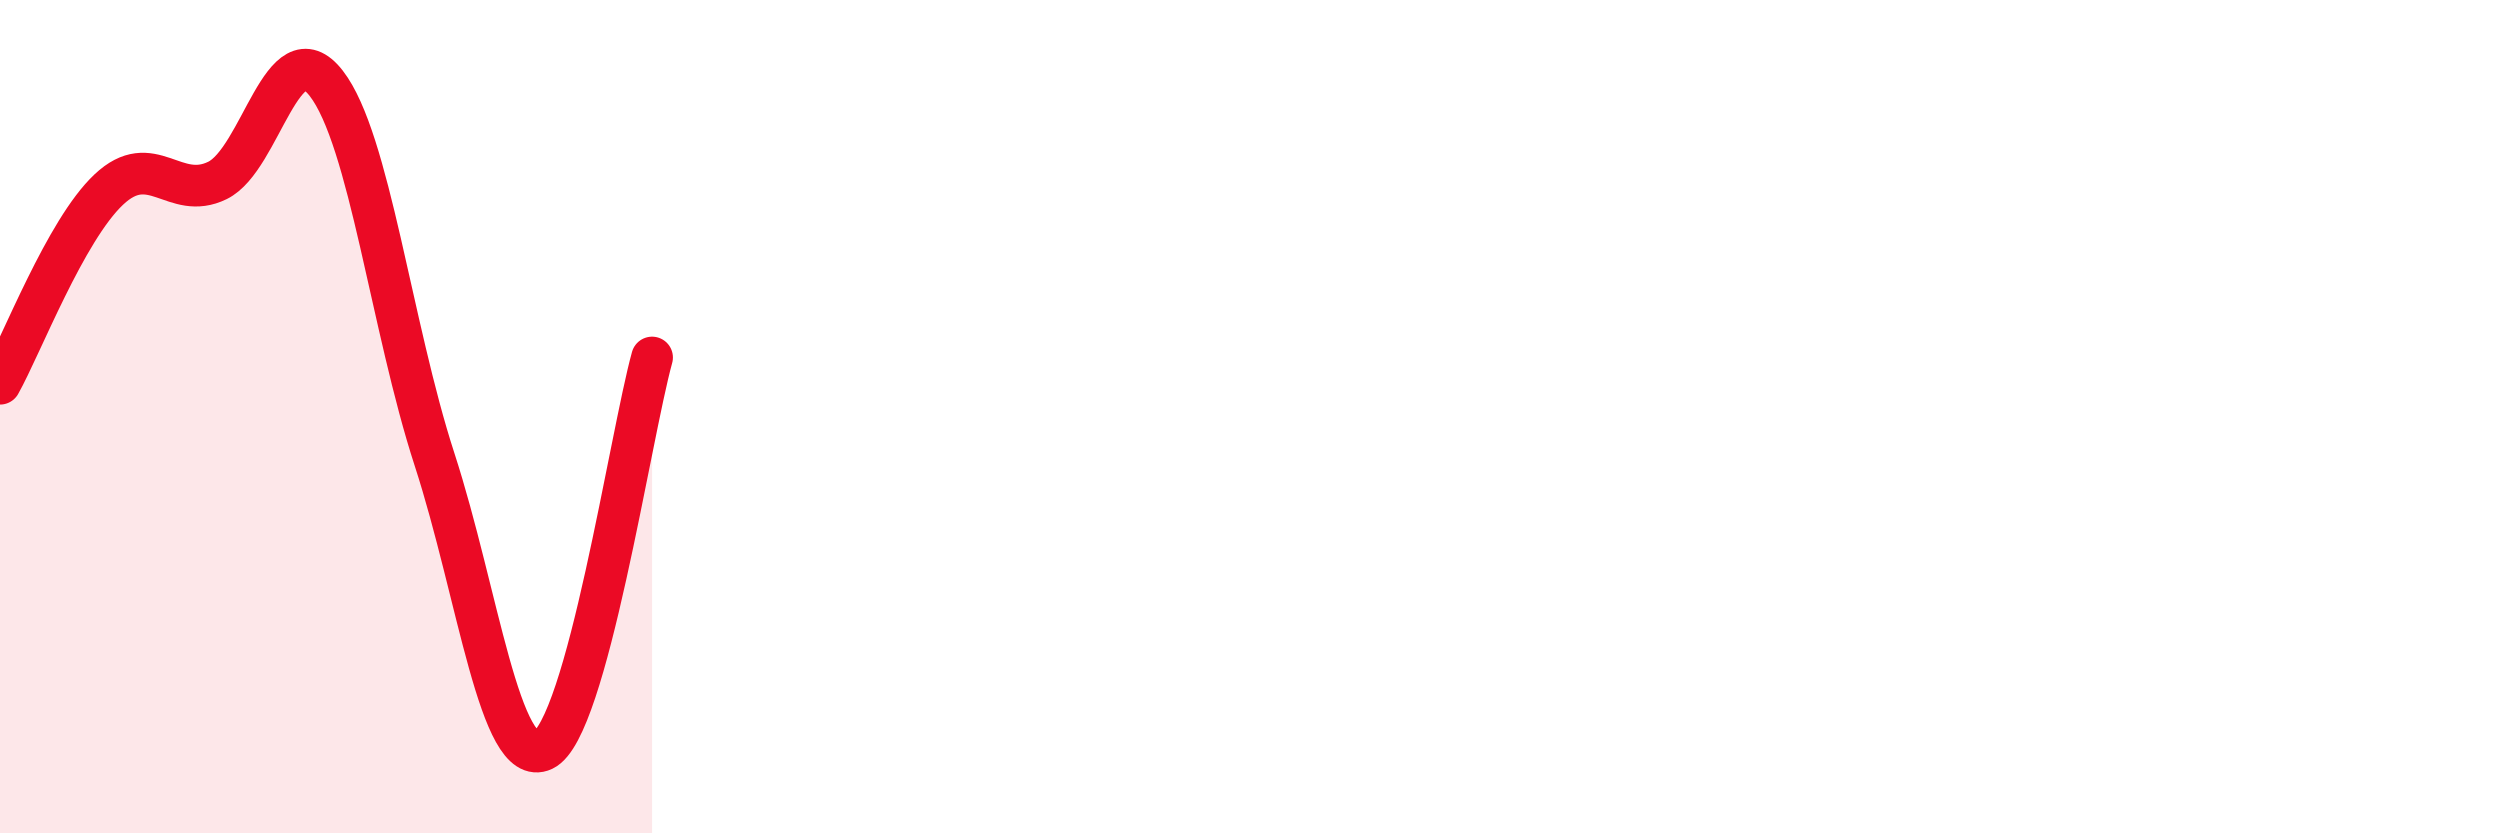
    <svg width="60" height="20" viewBox="0 0 60 20" xmlns="http://www.w3.org/2000/svg">
      <path
        d="M 0,9.21 C 0.52,8.28 1.57,5.53 2.61,4.55 C 3.65,3.57 4.18,4.84 5.22,4.33 C 6.26,3.82 6.79,0.66 7.83,2 C 8.87,3.34 9.39,7.83 10.43,11.03 C 11.47,14.23 12,18.49 13.04,18 C 14.08,17.51 15.13,10.46 15.65,8.58L15.65 20L0 20Z"
        fill="#EB0A25"
        opacity="0.1"
        stroke-linecap="round"
        stroke-linejoin="round"
      />
      <path
        d="M 0,9.21 C 0.52,8.28 1.57,5.53 2.61,4.55 C 3.65,3.57 4.18,4.84 5.22,4.33 C 6.26,3.82 6.79,0.66 7.83,2 C 8.87,3.34 9.39,7.83 10.43,11.03 C 11.47,14.23 12,18.49 13.04,18 C 14.08,17.51 15.13,10.46 15.65,8.58"
        stroke="#EB0A25"
        stroke-width="1"
        fill="none"
        stroke-linecap="round"
        stroke-linejoin="round"
      />
    </svg>
  
